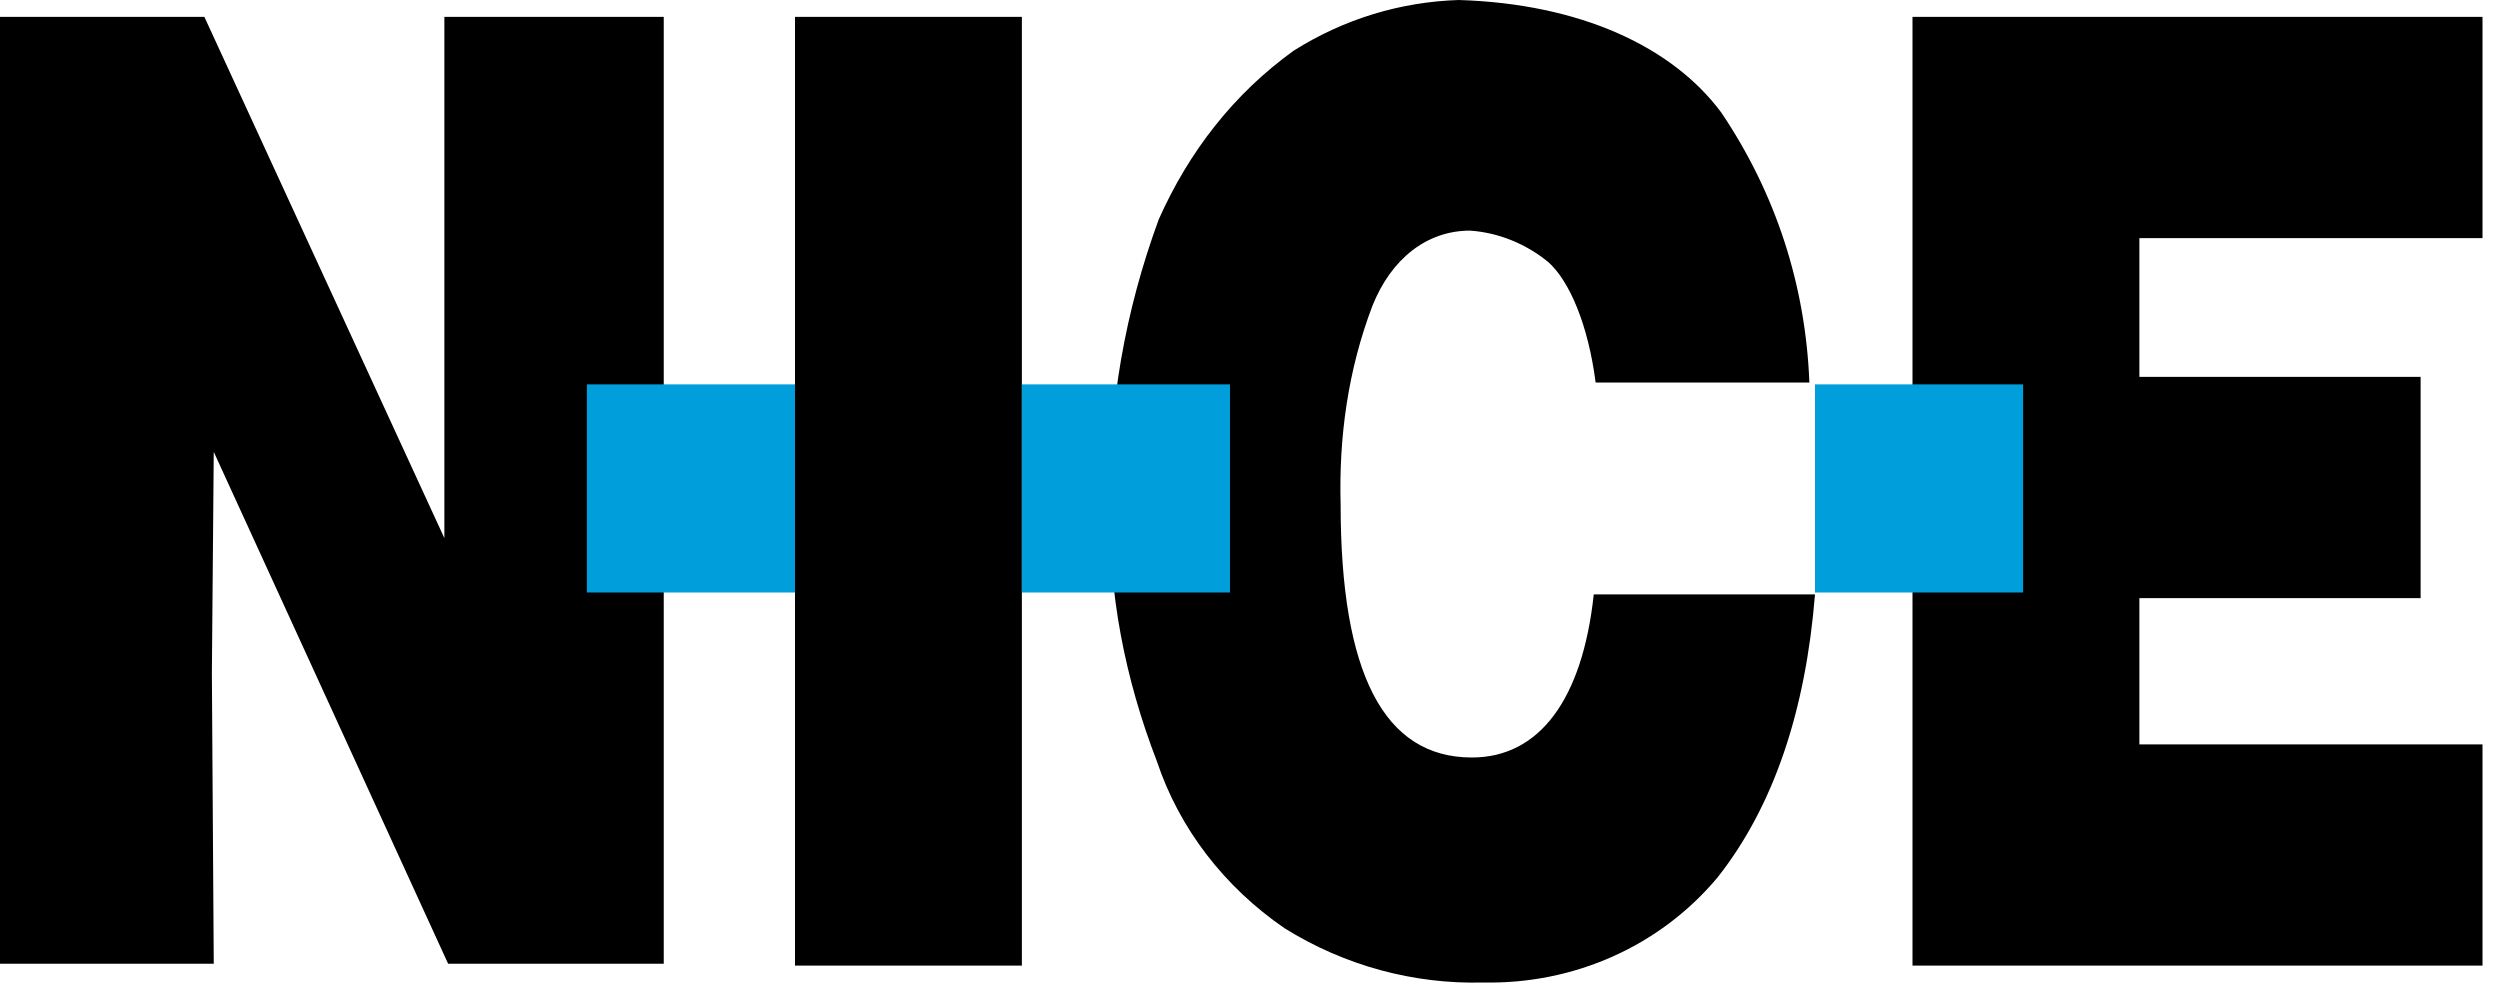 <?xml version="1.0" encoding="UTF-8"?> <svg xmlns="http://www.w3.org/2000/svg" xmlns:xlink="http://www.w3.org/1999/xlink" width="80px" height="32px" viewBox="0 0 80 32" version="1.1"><!-- Generator: Sketch 63.1 (92452) - https://sketch.com --><title>logo</title><desc>Created with Sketch.</desc><g id="Page-1" stroke="none" stroke-width="1" fill="none" fill-rule="evenodd"><g id="logo" fill-rule="nonzero"><path d="M61.2,0.54 L79.44,0.54 L79.44,7.62 L68.46,7.62 L68.46,12.06 L77.46,12.06 L77.46,19.14 L68.46,19.14 L68.46,23.82 L79.44,23.82 L79.44,30.9 L61.2,30.9 L61.2,0.54 Z M51.06,12.24 C50.82,10.38 50.22,9 49.56,8.4 C48.84,7.8 47.94,7.44 47.04,7.38 C45.66,7.38 44.52,8.28 43.92,9.78 C43.14,11.82 42.84,13.98 42.9,16.14 C42.9,21.54 44.28,24.24 47.1,24.24 C49.26,24.24 50.64,22.38 51,19.02 L58.08,19.02 C57.78,22.74 56.76,25.8 54.96,28.08 C53.1,30.3 50.34,31.5 47.46,31.44 C45.24,31.5 43.02,30.9 41.1,29.7 C39.18,28.38 37.74,26.52 37.02,24.36 C36,21.72 35.46,18.96 35.52,16.14 C35.46,13.02 36,9.96 37.08,7.02 C38.04,4.86 39.48,3 41.4,1.62 C43.02,0.6 44.82,0.06 46.68,0 C50.58,0.12 53.52,1.5 55.08,3.6 C56.82,6.18 57.78,9.12 57.9,12.24 L51.06,12.24 Z M25.44,0.54 L32.7,0.54 L32.7,30.9 L25.44,30.9 L25.44,0.54 Z M0,0.54 L6.54,0.54 L14.22,17.22 L14.22,0.54 L21.24,0.54 L21.24,30.84 L14.34,30.84 L6.84,14.46 L6.78,21.54 L6.84,30.84 L0,30.84 L0,0.54 Z" id="Shape" fill="#000000"></path><path d="M58.08,12.3 L64.74,12.3 L64.74,18.96 L58.08,18.96 L58.08,12.3 Z M32.7,12.3 L39.36,12.3 L39.36,18.96 L32.7,18.96 L32.7,12.3 Z M18.78,12.3 L25.44,12.3 L25.44,18.96 L18.78,18.96 L18.78,12.3 Z" id="Shape" fill="#009EDB"></path></g></g></svg> 